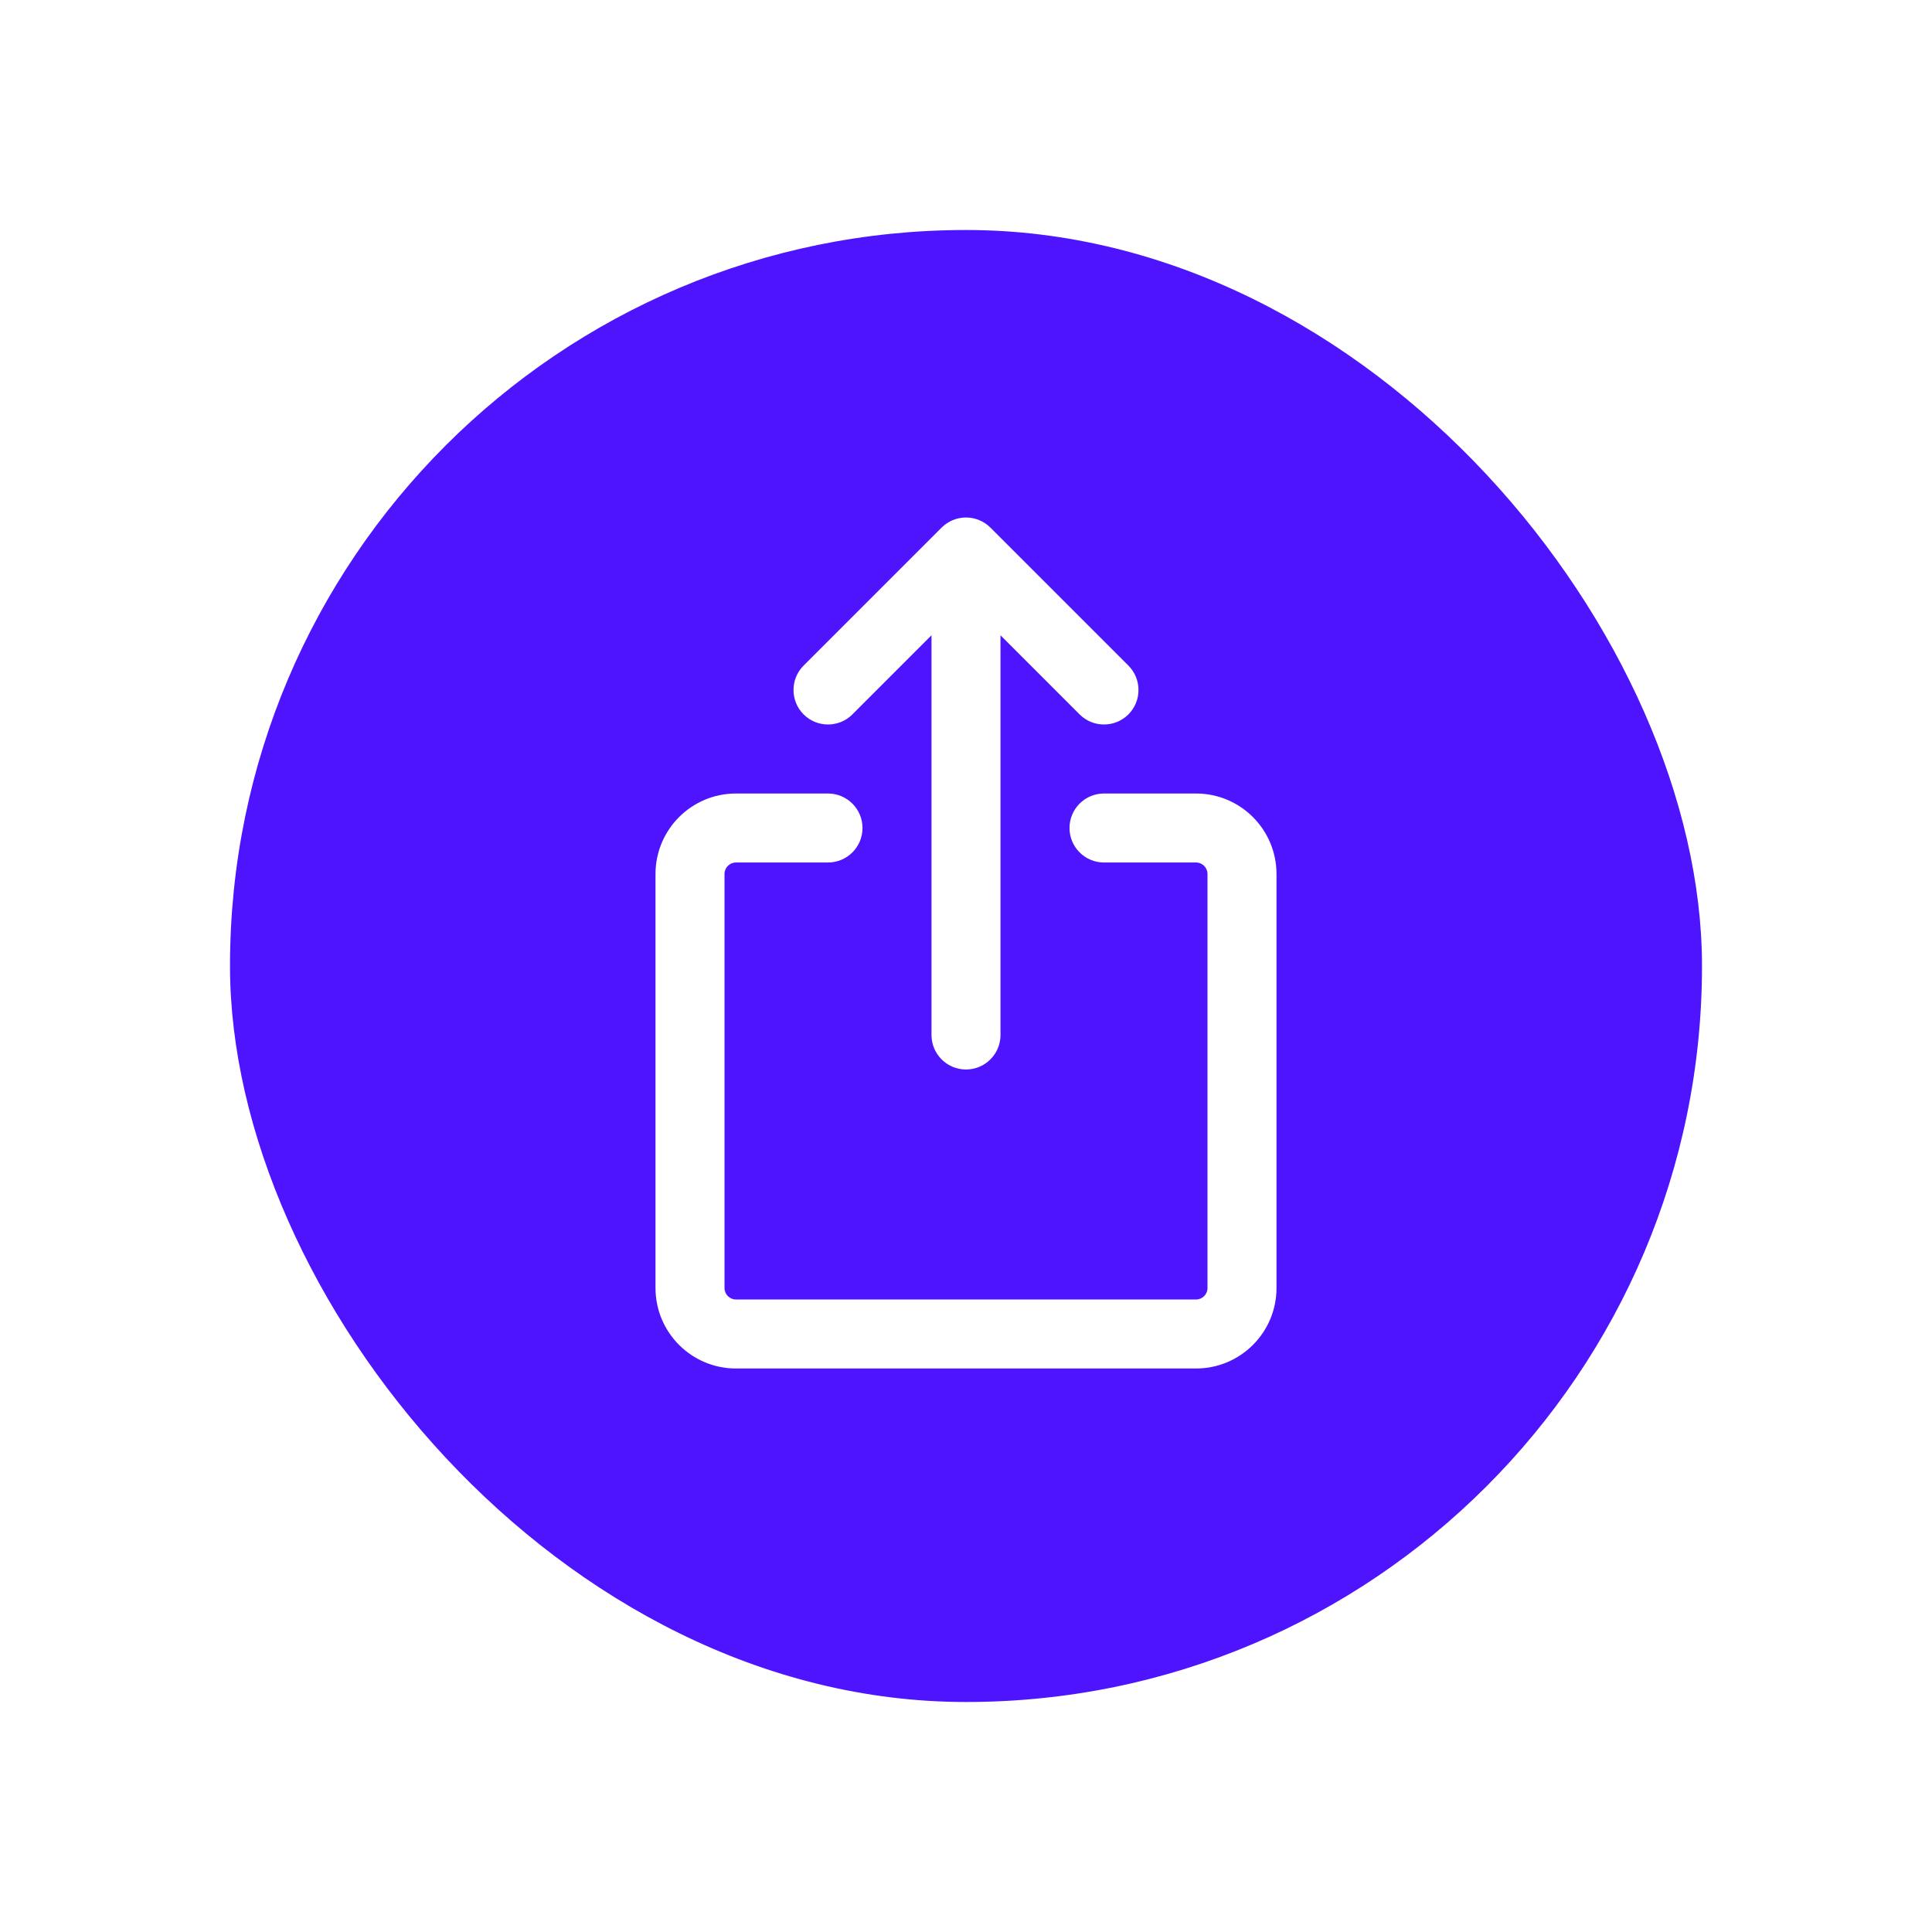 <svg width="84" height="84" viewBox="0 0 84 84" fill="none" xmlns="http://www.w3.org/2000/svg">
<g filter="url(#filter0_d_2564_1713)">
<rect x="10" width="64" height="64" rx="32" fill="#4D14FD"/>
<path fill-rule="evenodd" clip-rule="evenodd" d="M42.574 12.614C42.751 12.687 42.917 12.796 43.061 12.939L49.061 18.939C49.646 19.525 49.646 20.475 49.061 21.061C48.475 21.646 47.525 21.646 46.939 21.061L43.5 17.621V35C43.5 35.828 42.828 36.5 42 36.5C41.172 36.5 40.5 35.828 40.5 35V17.621L37.061 21.061C36.475 21.646 35.525 21.646 34.939 21.061C34.354 20.475 34.354 19.525 34.939 18.939L40.938 12.94C40.942 12.937 40.946 12.933 40.949 12.93C41.22 12.664 41.591 12.5 42 12.5C42.203 12.5 42.397 12.54 42.574 12.614ZM28.5 28C28.5 26.067 30.067 24.5 32 24.5H36C36.828 24.5 37.5 25.172 37.5 26C37.5 26.828 36.828 27.5 36 27.5H32C31.724 27.5 31.5 27.724 31.5 28V46C31.5 46.276 31.724 46.5 32 46.5H52C52.276 46.5 52.5 46.276 52.5 46V28C52.5 27.724 52.276 27.5 52 27.5H48C47.172 27.5 46.5 26.828 46.5 26C46.5 25.172 47.172 24.5 48 24.5H52C53.933 24.5 55.5 26.067 55.5 28V46C55.5 47.933 53.933 49.5 52 49.5H32C30.067 49.5 28.5 47.933 28.5 46V28Z" fill="white"/>
</g>
<defs>
<filter id="filter0_d_2564_1713" x="0" y="0" width="84" height="84" filterUnits="userSpaceOnUse" color-interpolation-filters="sRGB">
<feFlood flood-opacity="0" result="BackgroundImageFix"/>
<feColorMatrix in="SourceAlpha" type="matrix" values="0 0 0 0 0 0 0 0 0 0 0 0 0 0 0 0 0 0 127 0" result="hardAlpha"/>
<feMorphology radius="10" operator="erode" in="SourceAlpha" result="effect1_dropShadow_2564_1713"/>
<feOffset dy="10"/>
<feGaussianBlur stdDeviation="10"/>
<feColorMatrix type="matrix" values="0 0 0 0 0 0 0 0 0 0 0 0 0 0 0 0 0 0 0.1 0"/>
<feBlend mode="normal" in2="BackgroundImageFix" result="effect1_dropShadow_2564_1713"/>
<feBlend mode="normal" in="SourceGraphic" in2="effect1_dropShadow_2564_1713" result="shape"/>
</filter>
</defs>
</svg>
